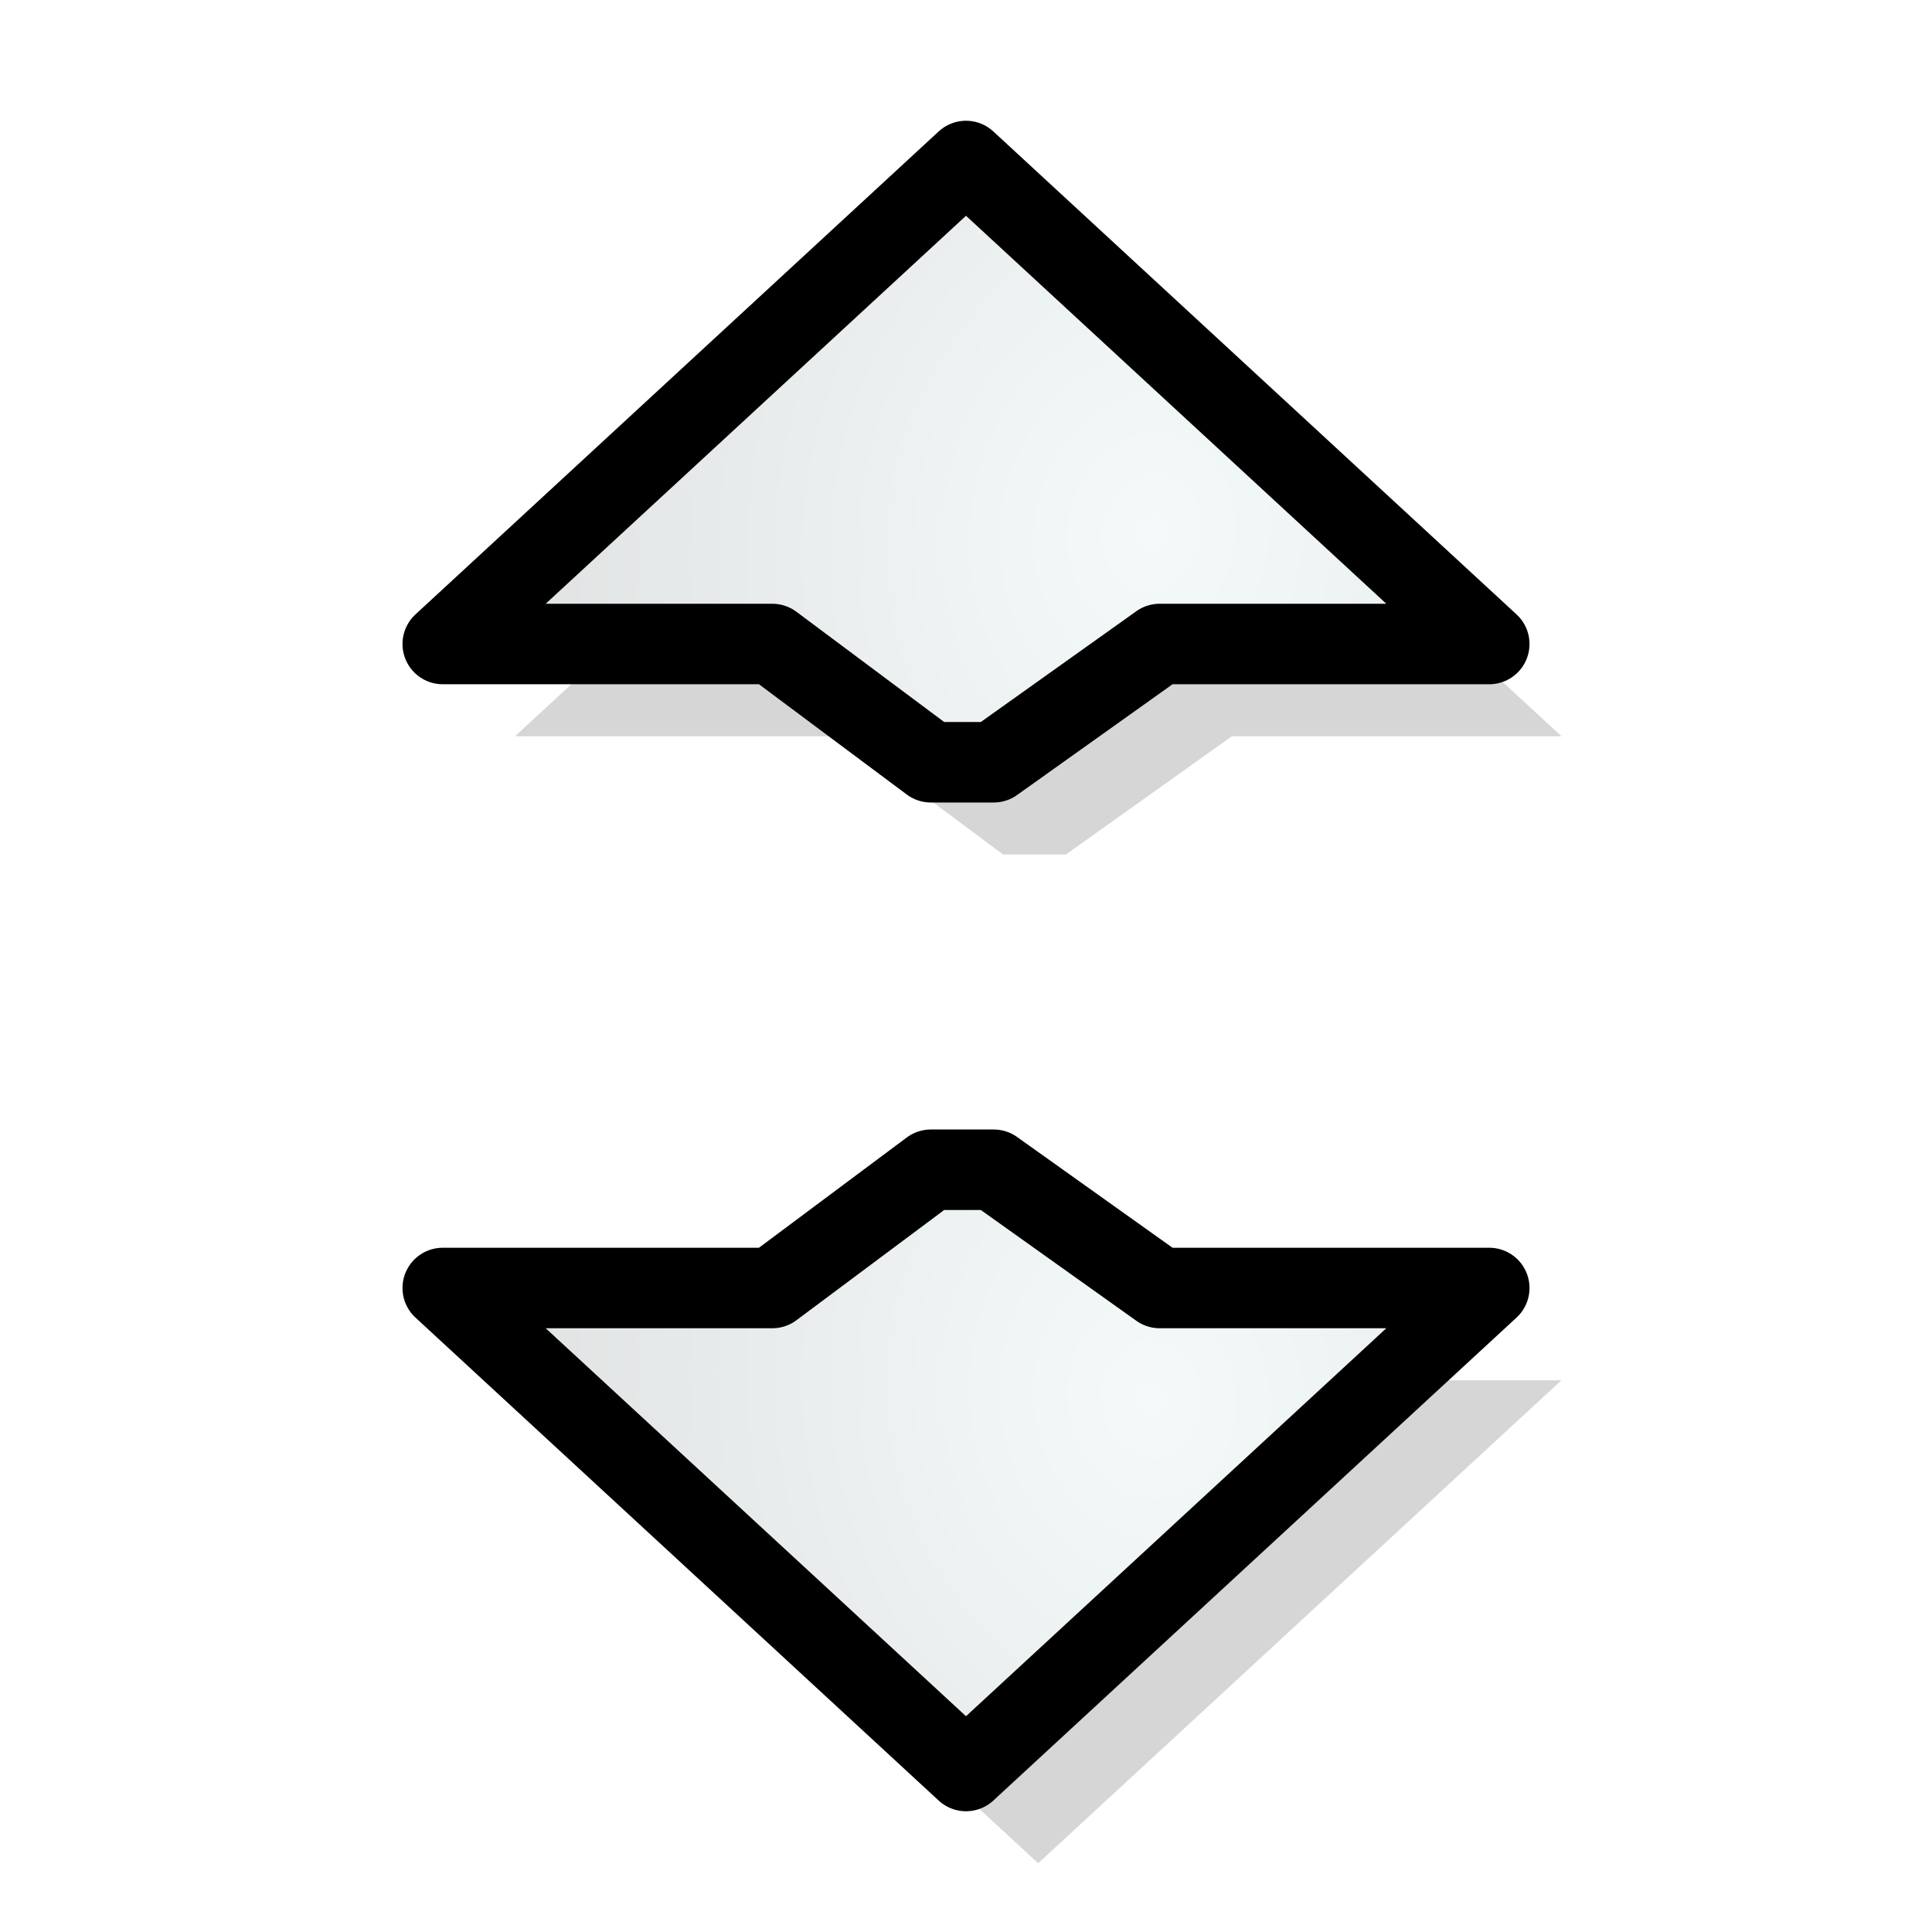 <?xml version="1.0" encoding="UTF-8" standalone="no"?>
<!-- Created with Inkscape (http://www.inkscape.org/) -->

<svg
   xmlns:dc="http://purl.org/dc/elements/1.1/"
   xmlns:cc="http://creativecommons.org/ns#"
   xmlns:rdf="http://www.w3.org/1999/02/22-rdf-syntax-ns#"
   xmlns:svg="http://www.w3.org/2000/svg"
   xmlns="http://www.w3.org/2000/svg"
   xmlns:xlink="http://www.w3.org/1999/xlink"
   xmlns:sodipodi="http://sodipodi.sourceforge.net/DTD/sodipodi-0.dtd"
   xmlns:inkscape="http://www.inkscape.org/namespaces/inkscape"
   width="24"
   height="24"
   id="svg10643"
   sodipodi:version="0.32"
   inkscape:version="0.48.1 r9760"
   sodipodi:docname="size_ver.svg"
   inkscape:output_extension="org.inkscape.output.svg.inkscape"
   inkscape:export-filename="/home/me/svn/oxygen-playground/ruphy/arrow-shadow.png"
   inkscape:export-xdpi="67.5"
   inkscape:export-ydpi="67.5"
   version="1.0">
  <defs
     id="defs10645">
    <linearGradient
       inkscape:collect="always"
       id="linearGradient3855">
      <stop
         style="stop-color:#f4fafa;stop-opacity:1"
         offset="0"
         id="stop3857" />
      <stop
         style="stop-color:#d7d7d7;stop-opacity:1"
         offset="1"
         id="stop3859" />
    </linearGradient>
    <linearGradient
       inkscape:collect="always"
       id="linearGradient3847">
      <stop
         style="stop-color:#f5f5f5;stop-opacity:1;"
         offset="0"
         id="stop3849" />
      <stop
         style="stop-color:#d7d7d7;stop-opacity:1"
         offset="1"
         id="stop3851" />
    </linearGradient>
    <linearGradient
       id="linearGradient3799">
      <stop
         id="stop3801"
         offset="0"
         style="stop-color:#ffffff;stop-opacity:1;" />
      <stop
         id="stop3803"
         offset="1"
         style="stop-color:#f5f5f5;stop-opacity:1" />
    </linearGradient>
    <linearGradient
       id="linearGradient3789">
      <stop
         style="stop-color:#f5f5f5;stop-opacity:0;"
         offset="0"
         id="stop3791" />
      <stop
         style="stop-color:#d7d7d7;stop-opacity:1"
         offset="1"
         id="stop3793" />
    </linearGradient>
    <inkscape:perspective
       sodipodi:type="inkscape:persp3d"
       inkscape:vp_x="-50 : 600 : 1"
       inkscape:vp_y="0 : 1000 : 0"
       inkscape:vp_z="700 : 600 : 1"
       inkscape:persp3d-origin="300 : 400 : 1"
       id="perspective24" />
    <linearGradient
       id="linearGradient3233">
      <stop
         style="stop-color:#ff80ff;stop-opacity:1;"
         offset="0"
         id="stop3235" />
      <stop
         style="stop-color:#ff80ff;stop-opacity:0;"
         offset="1"
         id="stop3237" />
    </linearGradient>
    <linearGradient
       id="linearGradient10711">
      <stop
         style="stop-color:#ff80ff;stop-opacity:1;"
         offset="0"
         id="stop10713" />
      <stop
         style="stop-color:#ff80ff;stop-opacity:0;"
         offset="1"
         id="stop10715" />
    </linearGradient>
    <clipPath
       clipPathUnits="userSpaceOnUse"
       id="clipPath3496">
      <rect
         style="opacity:0.626;fill:none;fill-opacity:1;fill-rule:nonzero;stroke:#000000;stroke-width:0.196;stroke-linecap:round;stroke-linejoin:miter;stroke-miterlimit:4;stroke-dasharray:none;stroke-opacity:1"
         id="rect3498"
         width="13.278"
         height="22.634"
         x="5.31"
         y="1.232"
         ry="1.172" />
    </clipPath>
    <linearGradient
       inkscape:collect="always"
       xlink:href="#linearGradient3233"
       id="linearGradient3240"
       x1="9.449"
       y1="2.762"
       x2="7.678"
       y2="19.014"
       gradientUnits="userSpaceOnUse"
       gradientTransform="translate(-21.938,-0.875)" />
    <radialGradient
       inkscape:collect="always"
       xlink:href="#linearGradient10711"
       id="radialGradient3253"
       gradientUnits="userSpaceOnUse"
       gradientTransform="matrix(1.13,-0.347,0.627,2.042,-30.964,-9.719)"
       spreadMethod="pad"
       cx="8.813"
       cy="14.236"
       fx="8.813"
       fy="14.236"
       r="5.324" />
    <radialGradient
       inkscape:collect="always"
       xlink:href="#linearGradient3789"
       id="radialGradient3795"
       cx="7.48"
       cy="15.84"
       fx="7.48"
       fy="15.84"
       r="4.815"
       gradientTransform="matrix(1.044,-0.879,0.997,1.184,-34.319,4.767)"
       gradientUnits="userSpaceOnUse" />
    <radialGradient
       inkscape:collect="always"
       xlink:href="#linearGradient3799"
       id="radialGradient3797"
       cx="6.357"
       cy="16.128"
       fx="6.357"
       fy="16.128"
       r="6.969"
       gradientTransform="matrix(1.013,-0.62,0.77,1.258,-30.171,1.15)"
       gradientUnits="userSpaceOnUse" />
    <radialGradient
       inkscape:collect="always"
       xlink:href="#linearGradient3799-2"
       id="radialGradient3797-4"
       cx="6.357"
       cy="16.128"
       fx="6.357"
       fy="16.128"
       r="6.969"
       gradientTransform="matrix(1.013,-0.62,0.77,1.258,-11.671,2.15)"
       gradientUnits="userSpaceOnUse" />
    <linearGradient
       id="linearGradient3799-2">
      <stop
         id="stop3801-4"
         offset="0"
         style="stop-color:#ffffff;stop-opacity:1;" />
      <stop
         id="stop3803-9"
         offset="1"
         style="stop-color:#f5f5f5;stop-opacity:1" />
    </linearGradient>
    <radialGradient
       inkscape:collect="always"
       xlink:href="#linearGradient3847"
       id="radialGradient3853"
       cx="6.187"
       cy="22.477"
       fx="6.187"
       fy="22.477"
       r="10"
       gradientTransform="matrix(0.769,0.354,-0.264,0.574,7.356,-4.426)"
       gradientUnits="userSpaceOnUse" />
    <radialGradient
       inkscape:collect="always"
       xlink:href="#linearGradient3855"
       id="radialGradient3861"
       cx="6.538"
       cy="10.23"
       fx="6.538"
       fy="10.23"
       r="10"
       gradientTransform="matrix(1.444,0.195,-0.162,1.199,-1.79,-3.096)"
       gradientUnits="userSpaceOnUse" />
    <radialGradient
       inkscape:collect="always"
       xlink:href="#linearGradient3855-7"
       id="radialGradient3861-1"
       cx="6.538"
       cy="10.23"
       fx="6.538"
       fy="10.23"
       r="10"
       gradientTransform="matrix(1.444,0.195,-0.162,1.199,-1.79,-3.096)"
       gradientUnits="userSpaceOnUse" />
    <linearGradient
       inkscape:collect="always"
       id="linearGradient3855-7">
      <stop
         style="stop-color:#f4fafa;stop-opacity:1"
         offset="0"
         id="stop3857-2" />
      <stop
         style="stop-color:#d7d7d7;stop-opacity:1"
         offset="1"
         id="stop3859-3" />
    </linearGradient>
    <radialGradient
       inkscape:collect="always"
       xlink:href="#linearGradient3855"
       id="radialGradient3031"
       gradientUnits="userSpaceOnUse"
       gradientTransform="matrix(-0.195,1.444,-1.199,-0.162,27.846,-1.165)"
       cx="6.538"
       cy="10.23"
       fx="6.538"
       fy="10.23"
       r="10" />
    <radialGradient
       inkscape:collect="always"
       xlink:href="#linearGradient3855-4"
       id="radialGradient3031-8"
       gradientUnits="userSpaceOnUse"
       gradientTransform="matrix(1.444,0.195,-0.162,1.199,-2.665,-3.096)"
       cx="6.538"
       cy="10.23"
       fx="6.538"
       fy="10.23"
       r="10" />
    <linearGradient
       inkscape:collect="always"
       id="linearGradient3855-4">
      <stop
         style="stop-color:#f4fafa;stop-opacity:1"
         offset="0"
         id="stop3857-9" />
      <stop
         style="stop-color:#d7d7d7;stop-opacity:1"
         offset="1"
         id="stop3859-0" />
    </linearGradient>
    <radialGradient
       r="10"
       fy="10.23"
       fx="6.538"
       cy="10.23"
       cx="6.538"
       gradientTransform="matrix(-0.195,-1.444,-1.199,0.162,27.846,25.165)"
       gradientUnits="userSpaceOnUse"
       id="radialGradient3048"
       xlink:href="#linearGradient3855-4"
       inkscape:collect="always" />
    <radialGradient
       inkscape:collect="always"
       xlink:href="#linearGradient3855-9"
       id="radialGradient3031-7"
       gradientUnits="userSpaceOnUse"
       gradientTransform="matrix(1.444,0.195,-0.162,1.199,-1.165,-3.846)"
       cx="6.538"
       cy="10.23"
       fx="6.538"
       fy="10.23"
       r="10" />
    <linearGradient
       inkscape:collect="always"
       id="linearGradient3855-9">
      <stop
         style="stop-color:#f4fafa;stop-opacity:1"
         offset="0"
         id="stop3857-29" />
      <stop
         style="stop-color:#d7d7d7;stop-opacity:1"
         offset="1"
         id="stop3859-4" />
    </linearGradient>
    <filter
       inkscape:collect="always"
       id="filter3884"
       x="-0.133"
       width="1.265"
       y="-0.076"
       height="1.152">
      <feGaussianBlur
         inkscape:collect="always"
         stdDeviation="0.412"
         id="feGaussianBlur3886" />
    </filter>
    <filter
       inkscape:collect="always"
       id="filter3888"
       x="-0.133"
       width="1.265"
       y="-0.076"
       height="1.152">
      <feGaussianBlur
         inkscape:collect="always"
         stdDeviation="0.412"
         id="feGaussianBlur3890" />
    </filter>
  </defs>
  <sodipodi:namedview
     id="base"
     pagecolor="#ffffff"
     bordercolor="#666666"
     borderopacity="1.0"
     inkscape:pageopacity="0.0"
     inkscape:pageshadow="2"
     inkscape:zoom="8"
     inkscape:cx="-8.2765404"
     inkscape:cy="25.113663"
     inkscape:current-layer="layer1"
     showgrid="false"
     inkscape:grid-bbox="true"
     inkscape:document-units="px"
     inkscape:window-width="1274"
     inkscape:window-height="948"
     inkscape:window-x="0"
     inkscape:window-y="0"
     showguides="true"
     inkscape:guide-bbox="true"
     width="24px"
     height="24px"
     inkscape:showpageshadow="false"
     inkscape:window-maximized="0">
    <inkscape:grid
       type="xygrid"
       id="grid2402"
       empspacing="5"
       visible="true"
       enabled="true"
       snapvisiblegridlinesonly="true" />
  </sodipodi:namedview>
  <g
     id="layer1"
     inkscape:label="Layer 1"
     inkscape:groupmode="layer">
    <path
       style="opacity:0.4;fill:#000000;fill-opacity:1;stroke:none;filter:url(#filter3884)"
       d="m 8.772,6.584 -6,6.5 6,6.5 0,-4.094 1.469,-1.969 0,-0.781 -1.469,-2.062 z"
       id="path3013-9"
       inkscape:connector-curvature="0"
       sodipodi:nodetypes="cccccccc"
       transform="matrix(0,1,-1,0,25.981,0.374)" />
    <path
       style="opacity:0.4;fill:#000000;fill-opacity:1;stroke:none;filter:url(#filter3888)"
       d="m 16.772,6.584 6,6.5 -6,6.5 0,-4.094 -1.469,-1.969 0,-0.781 1.469,-2.062 z"
       id="path3013-6-5"
       inkscape:connector-curvature="0"
       sodipodi:nodetypes="cccccccc"
       transform="matrix(0,1,-1,0,25.981,0.374)" />
    <path
       style="fill:url(#radialGradient3031);fill-opacity:1;stroke:#000000;stroke-width:1;stroke-linejoin:round;stroke-miterlimit:4;stroke-opacity:1;stroke-dasharray:none"
       d="M 18.5,8 12,2 5.5,8 l 4.094,0 1.969,1.469 0.781,0 L 14.406,8 z"
       id="path3013"
       inkscape:connector-curvature="0"
       sodipodi:nodetypes="cccccccc" />
    <path
       style="fill:url(#radialGradient3048);fill-opacity:1;stroke:#000000;stroke-width:1;stroke-linejoin:round;stroke-miterlimit:4;stroke-opacity:1;stroke-dasharray:none"
       d="m 18.5,16 -6.5,6 -6.5,-6 4.094,0 1.969,-1.469 0.781,0 L 14.406,16 z"
       id="path3013-6"
       inkscape:connector-curvature="0"
       sodipodi:nodetypes="cccccccc" />
  </g>
</svg>
